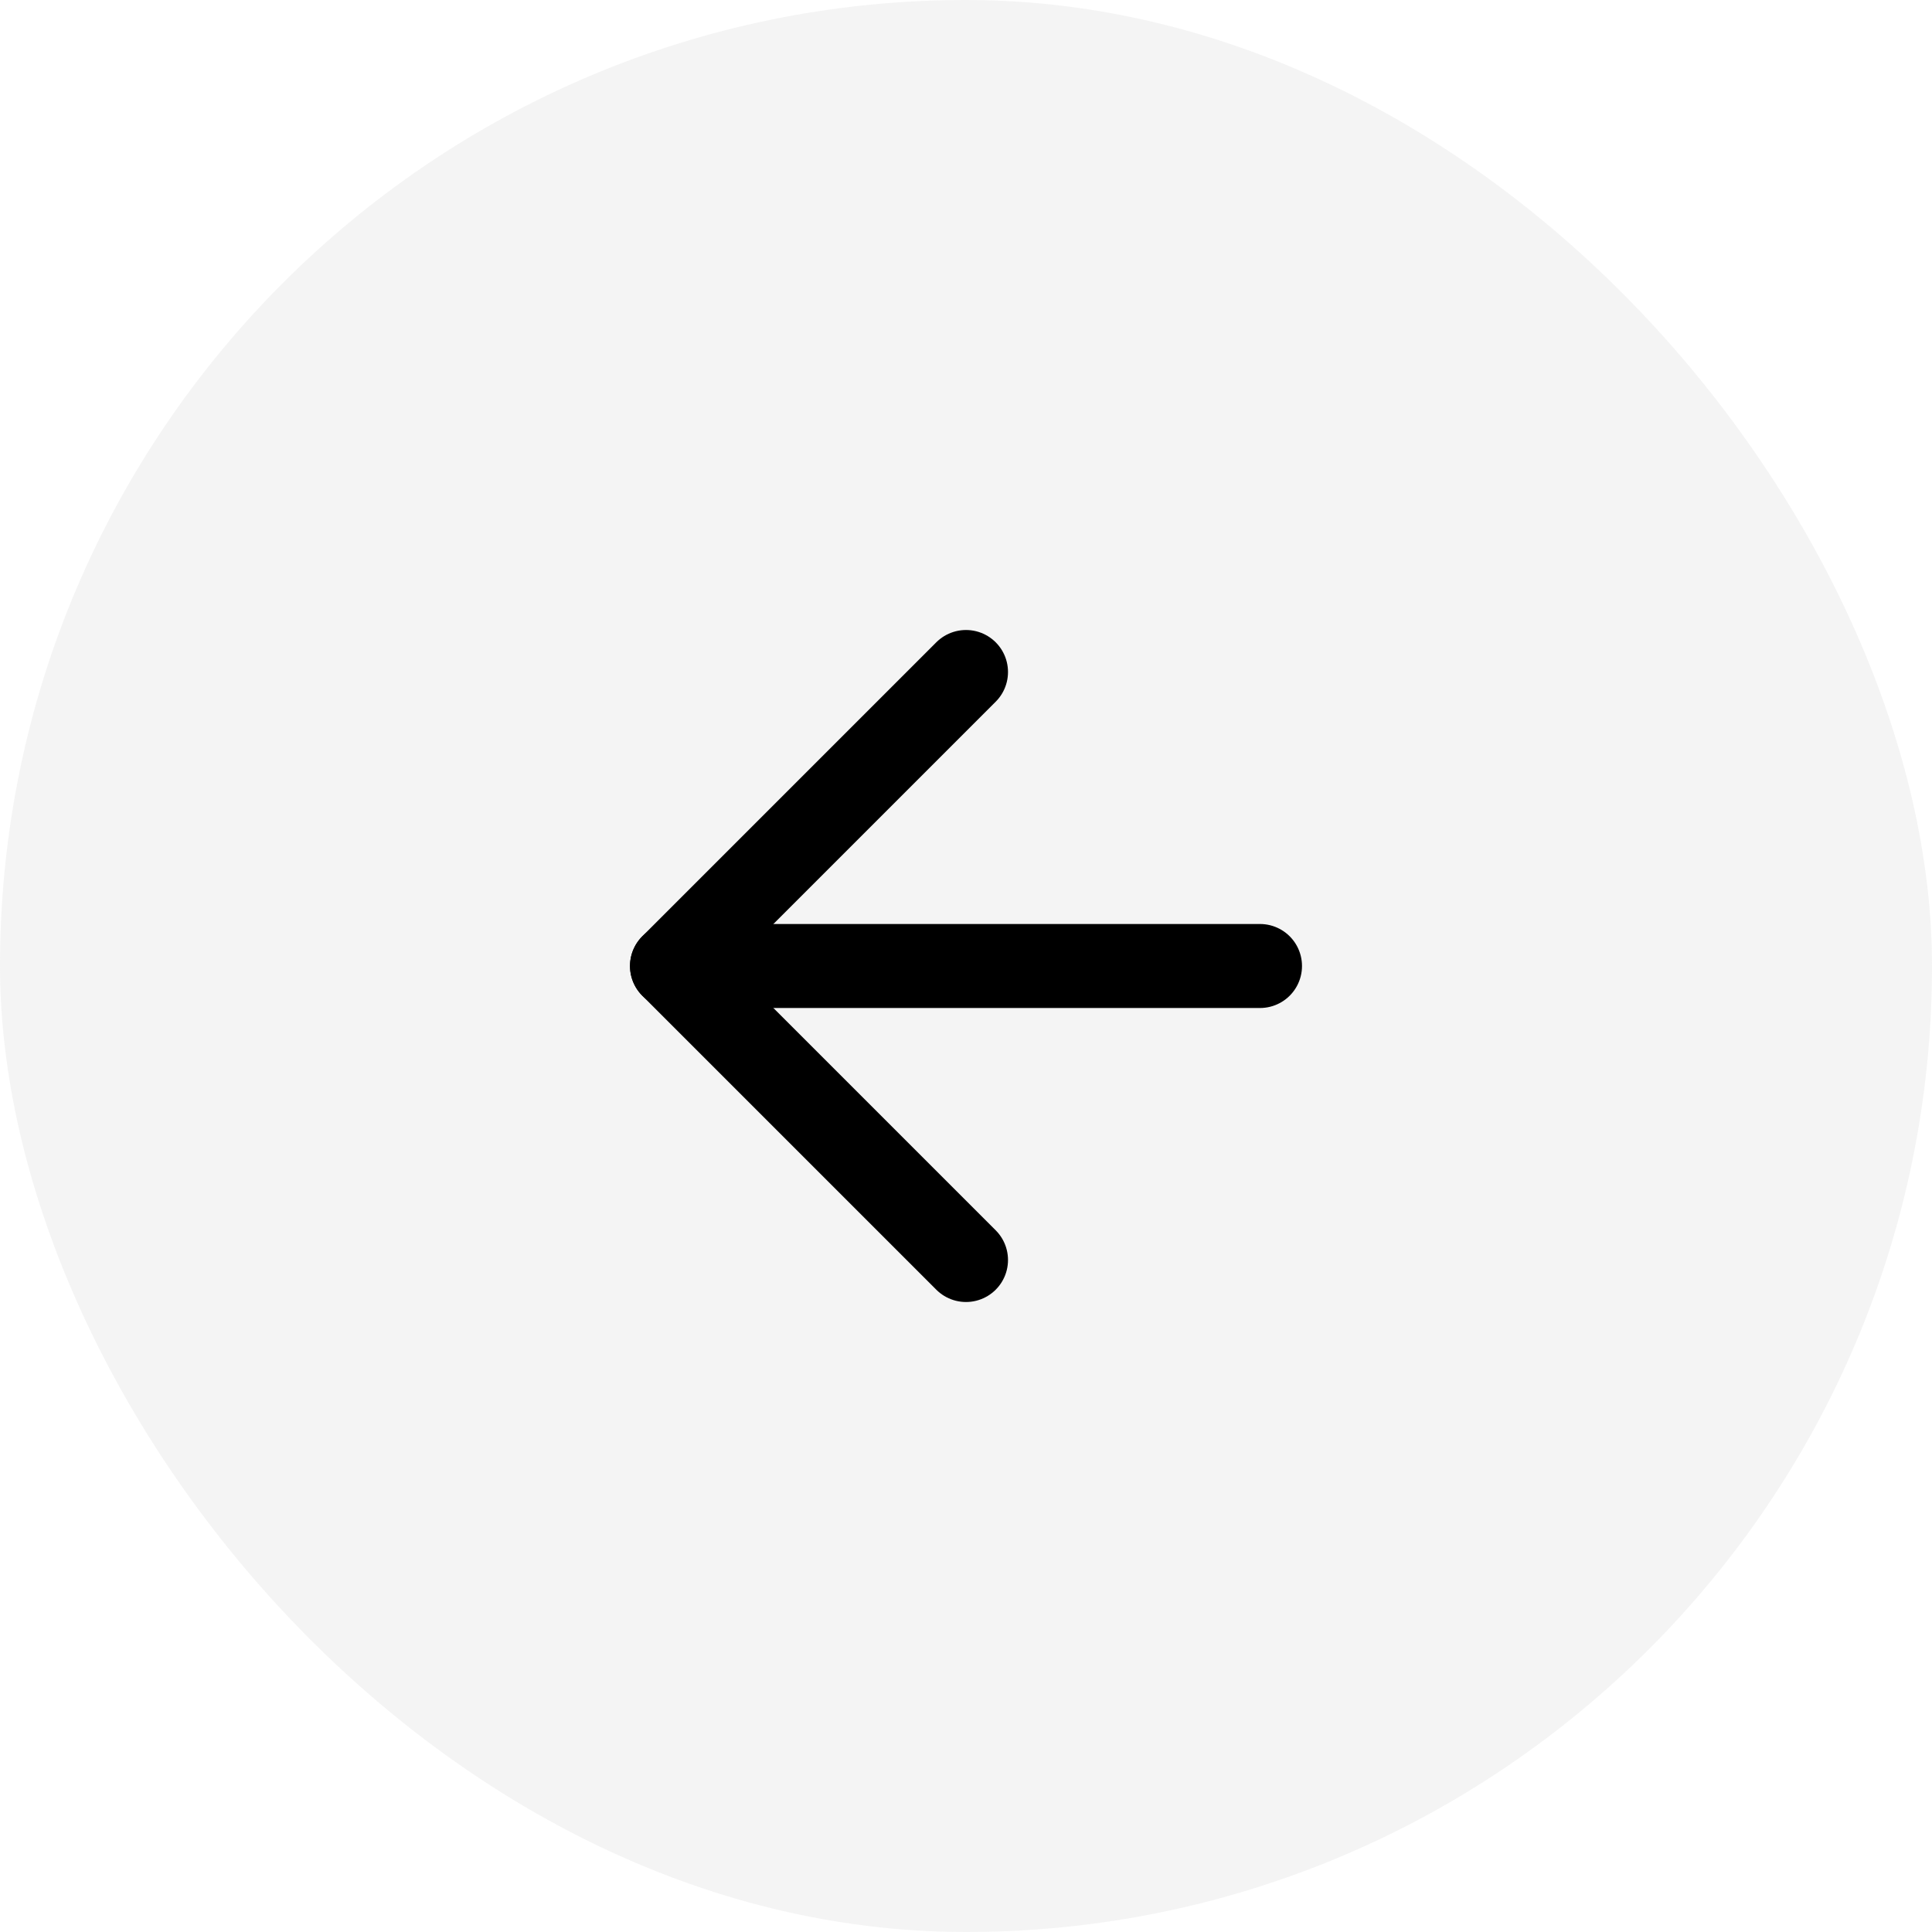 <svg width="46" height="46" viewBox="0 0 46 46" fill="none" xmlns="http://www.w3.org/2000/svg">
<rect width="46" height="46" rx="23" fill="#E5E5E5" fill-opacity="0.4"/>
<path d="M30 23H16" stroke="black" stroke-width="2" stroke-linecap="round" stroke-linejoin="round"/>
<path d="M23 30L16 23L23 16" stroke="black" stroke-width="2" stroke-linecap="round" stroke-linejoin="round"/>
</svg>
